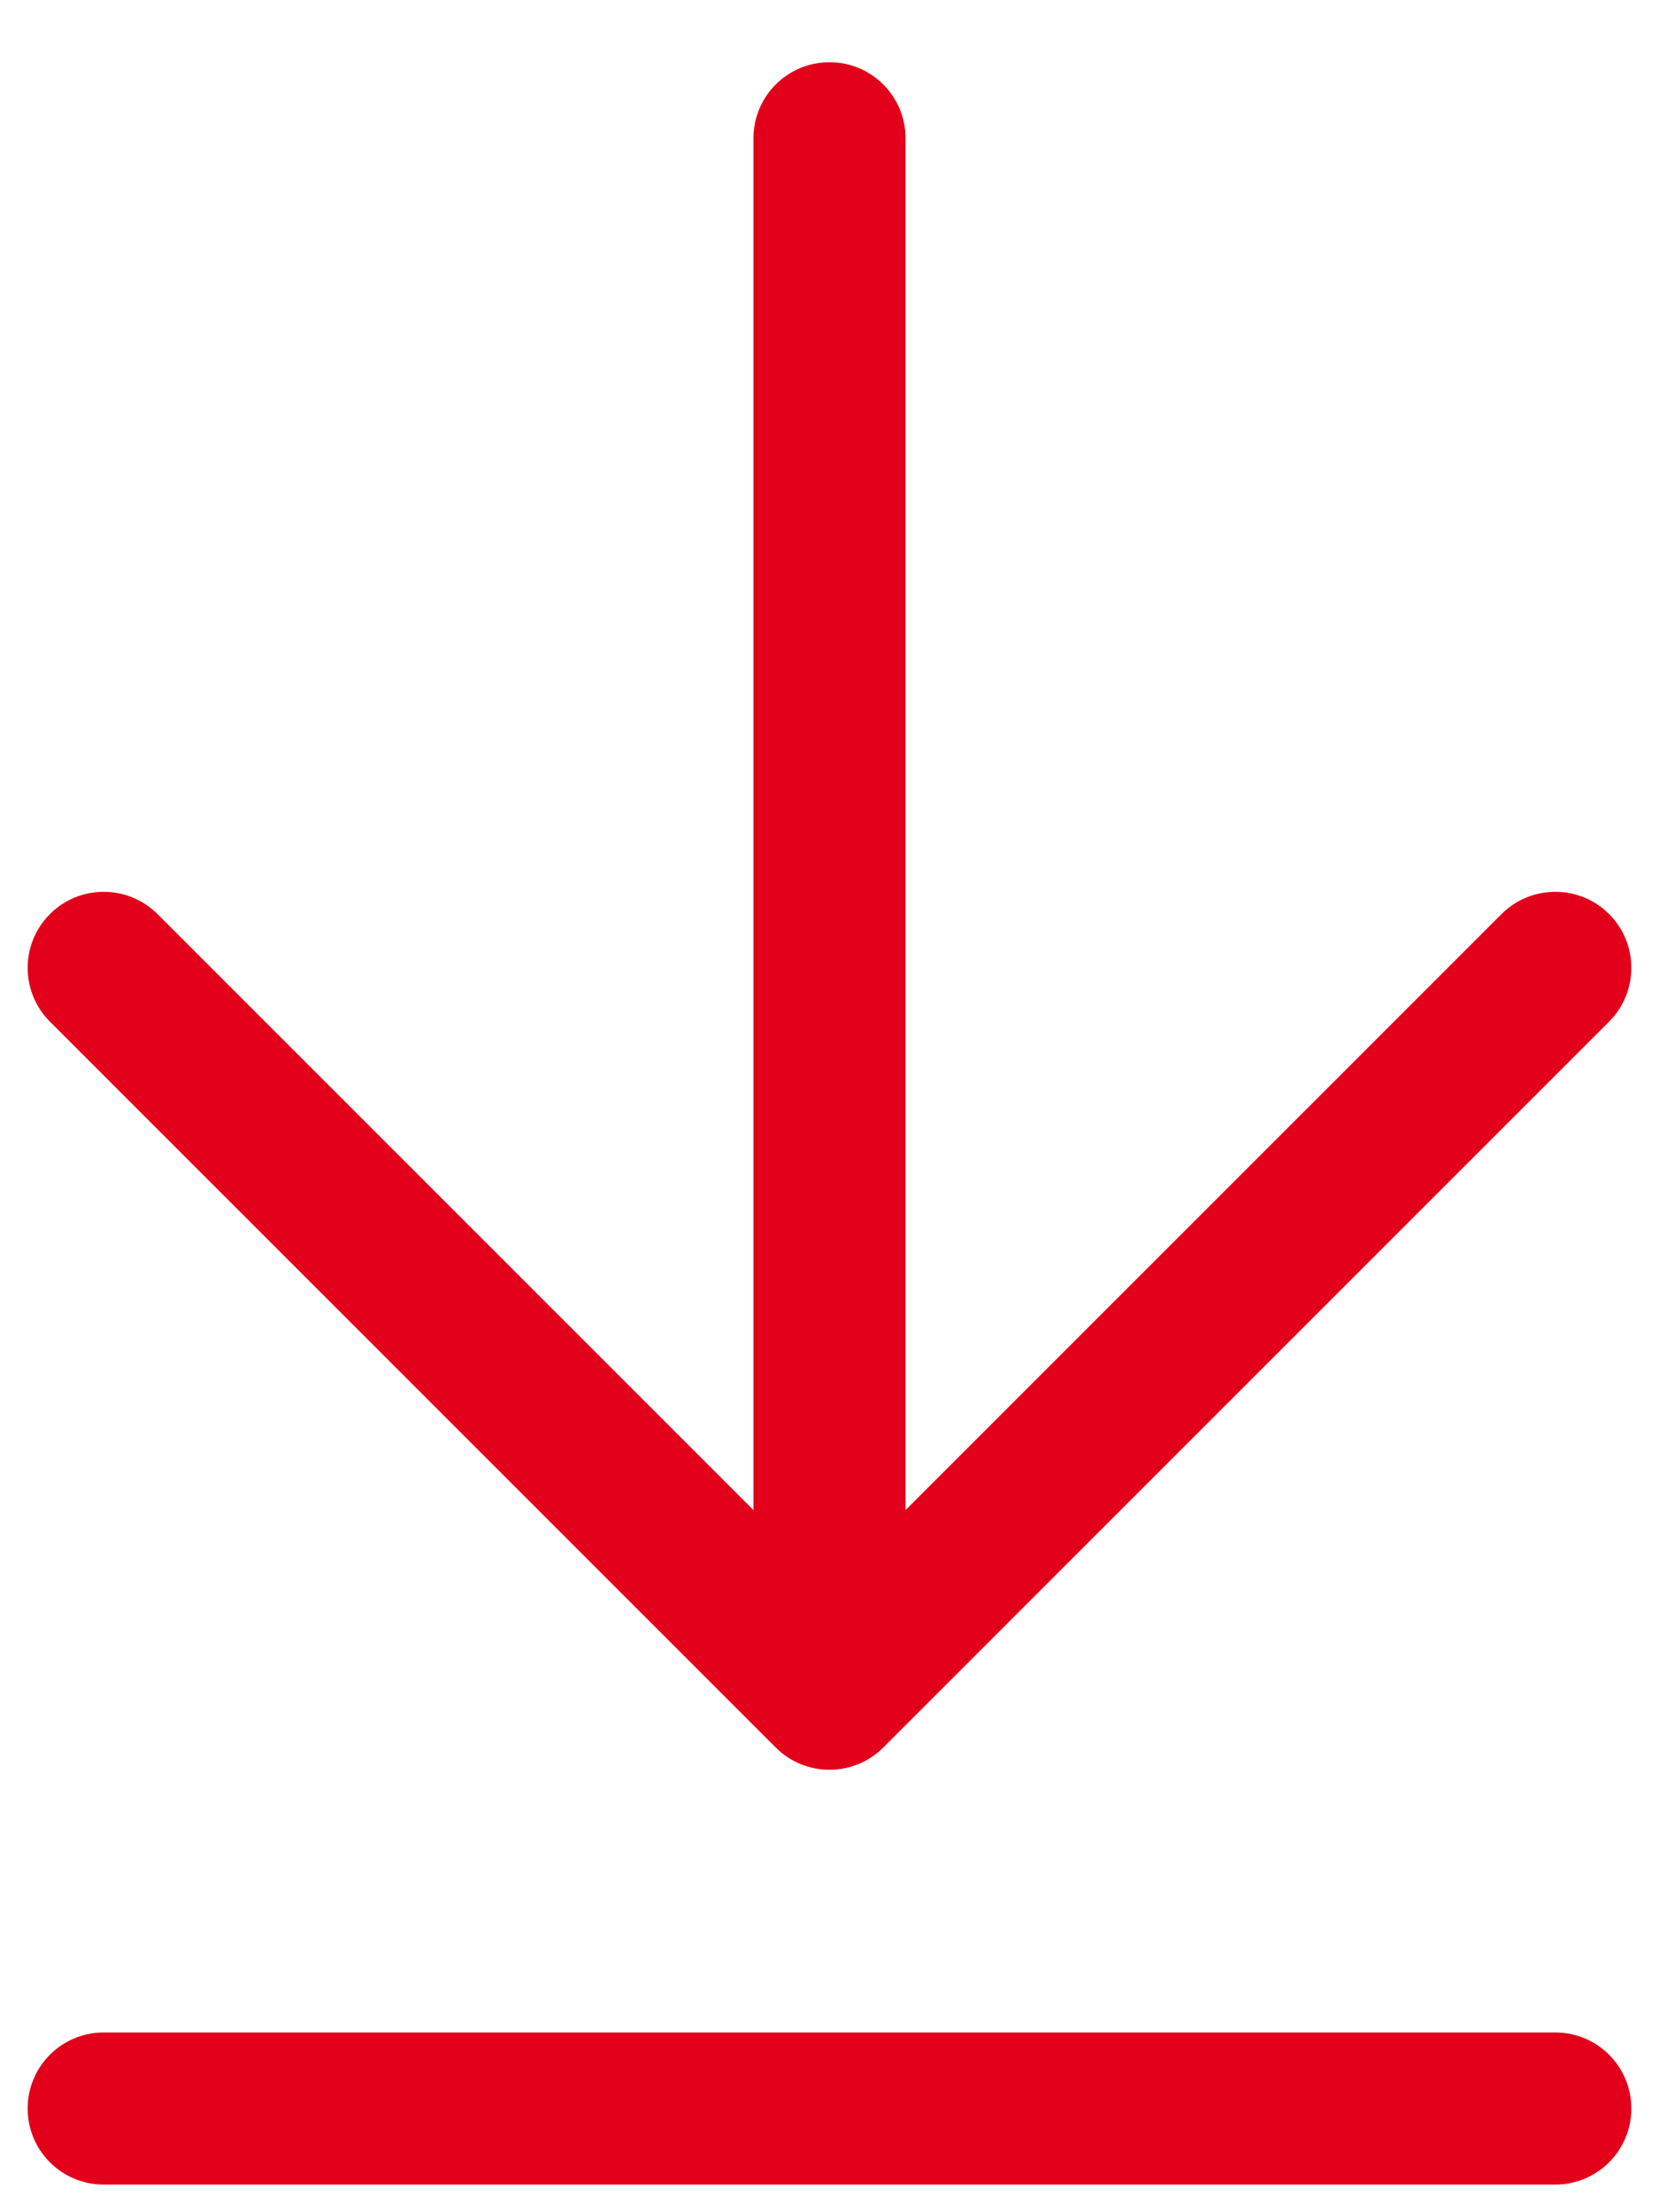 <?xml version="1.0" encoding="UTF-8"?>
<svg width="24px" height="32px" viewBox="0 0 24 32" version="1.1" xmlns="http://www.w3.org/2000/svg" xmlns:xlink="http://www.w3.org/1999/xlink">
    <!-- Generator: Sketch 53 (72520) - https://sketchapp.com -->
    <title>Combined Shape</title>
    <desc>Created with Sketch.</desc>
    <g id="Page-1" stroke="none" stroke-width="1" fill="none" fill-rule="evenodd">
        <path d="M13.1,21.844 L21.722,13.222 C22.152,12.793 22.848,12.793 23.278,13.222 C23.707,13.652 23.707,14.348 23.278,14.778 L12.778,25.278 C12.348,25.707 11.652,25.707 11.222,25.278 L0.722,14.778 C0.293,14.348 0.293,13.652 0.722,13.222 C1.152,12.793 1.848,12.793 2.278,13.222 L10.9,21.844 L10.9,2 C10.9,1.392 11.392,0.9 12,0.9 C12.608,0.9 13.1,1.392 13.1,2 L13.1,21.844 Z M1.5,31.6 C0.892,31.6 0.4,31.108 0.4,30.5 C0.4,29.892 0.892,29.4 1.5,29.4 L22.5,29.4 C23.108,29.4 23.6,29.892 23.6,30.5 C23.6,31.108 23.108,31.6 22.5,31.6 L1.5,31.6 Z" id="Combined-Shape" fill="#E2001A" fill-rule="nonzero"/>
    </g>
</svg>